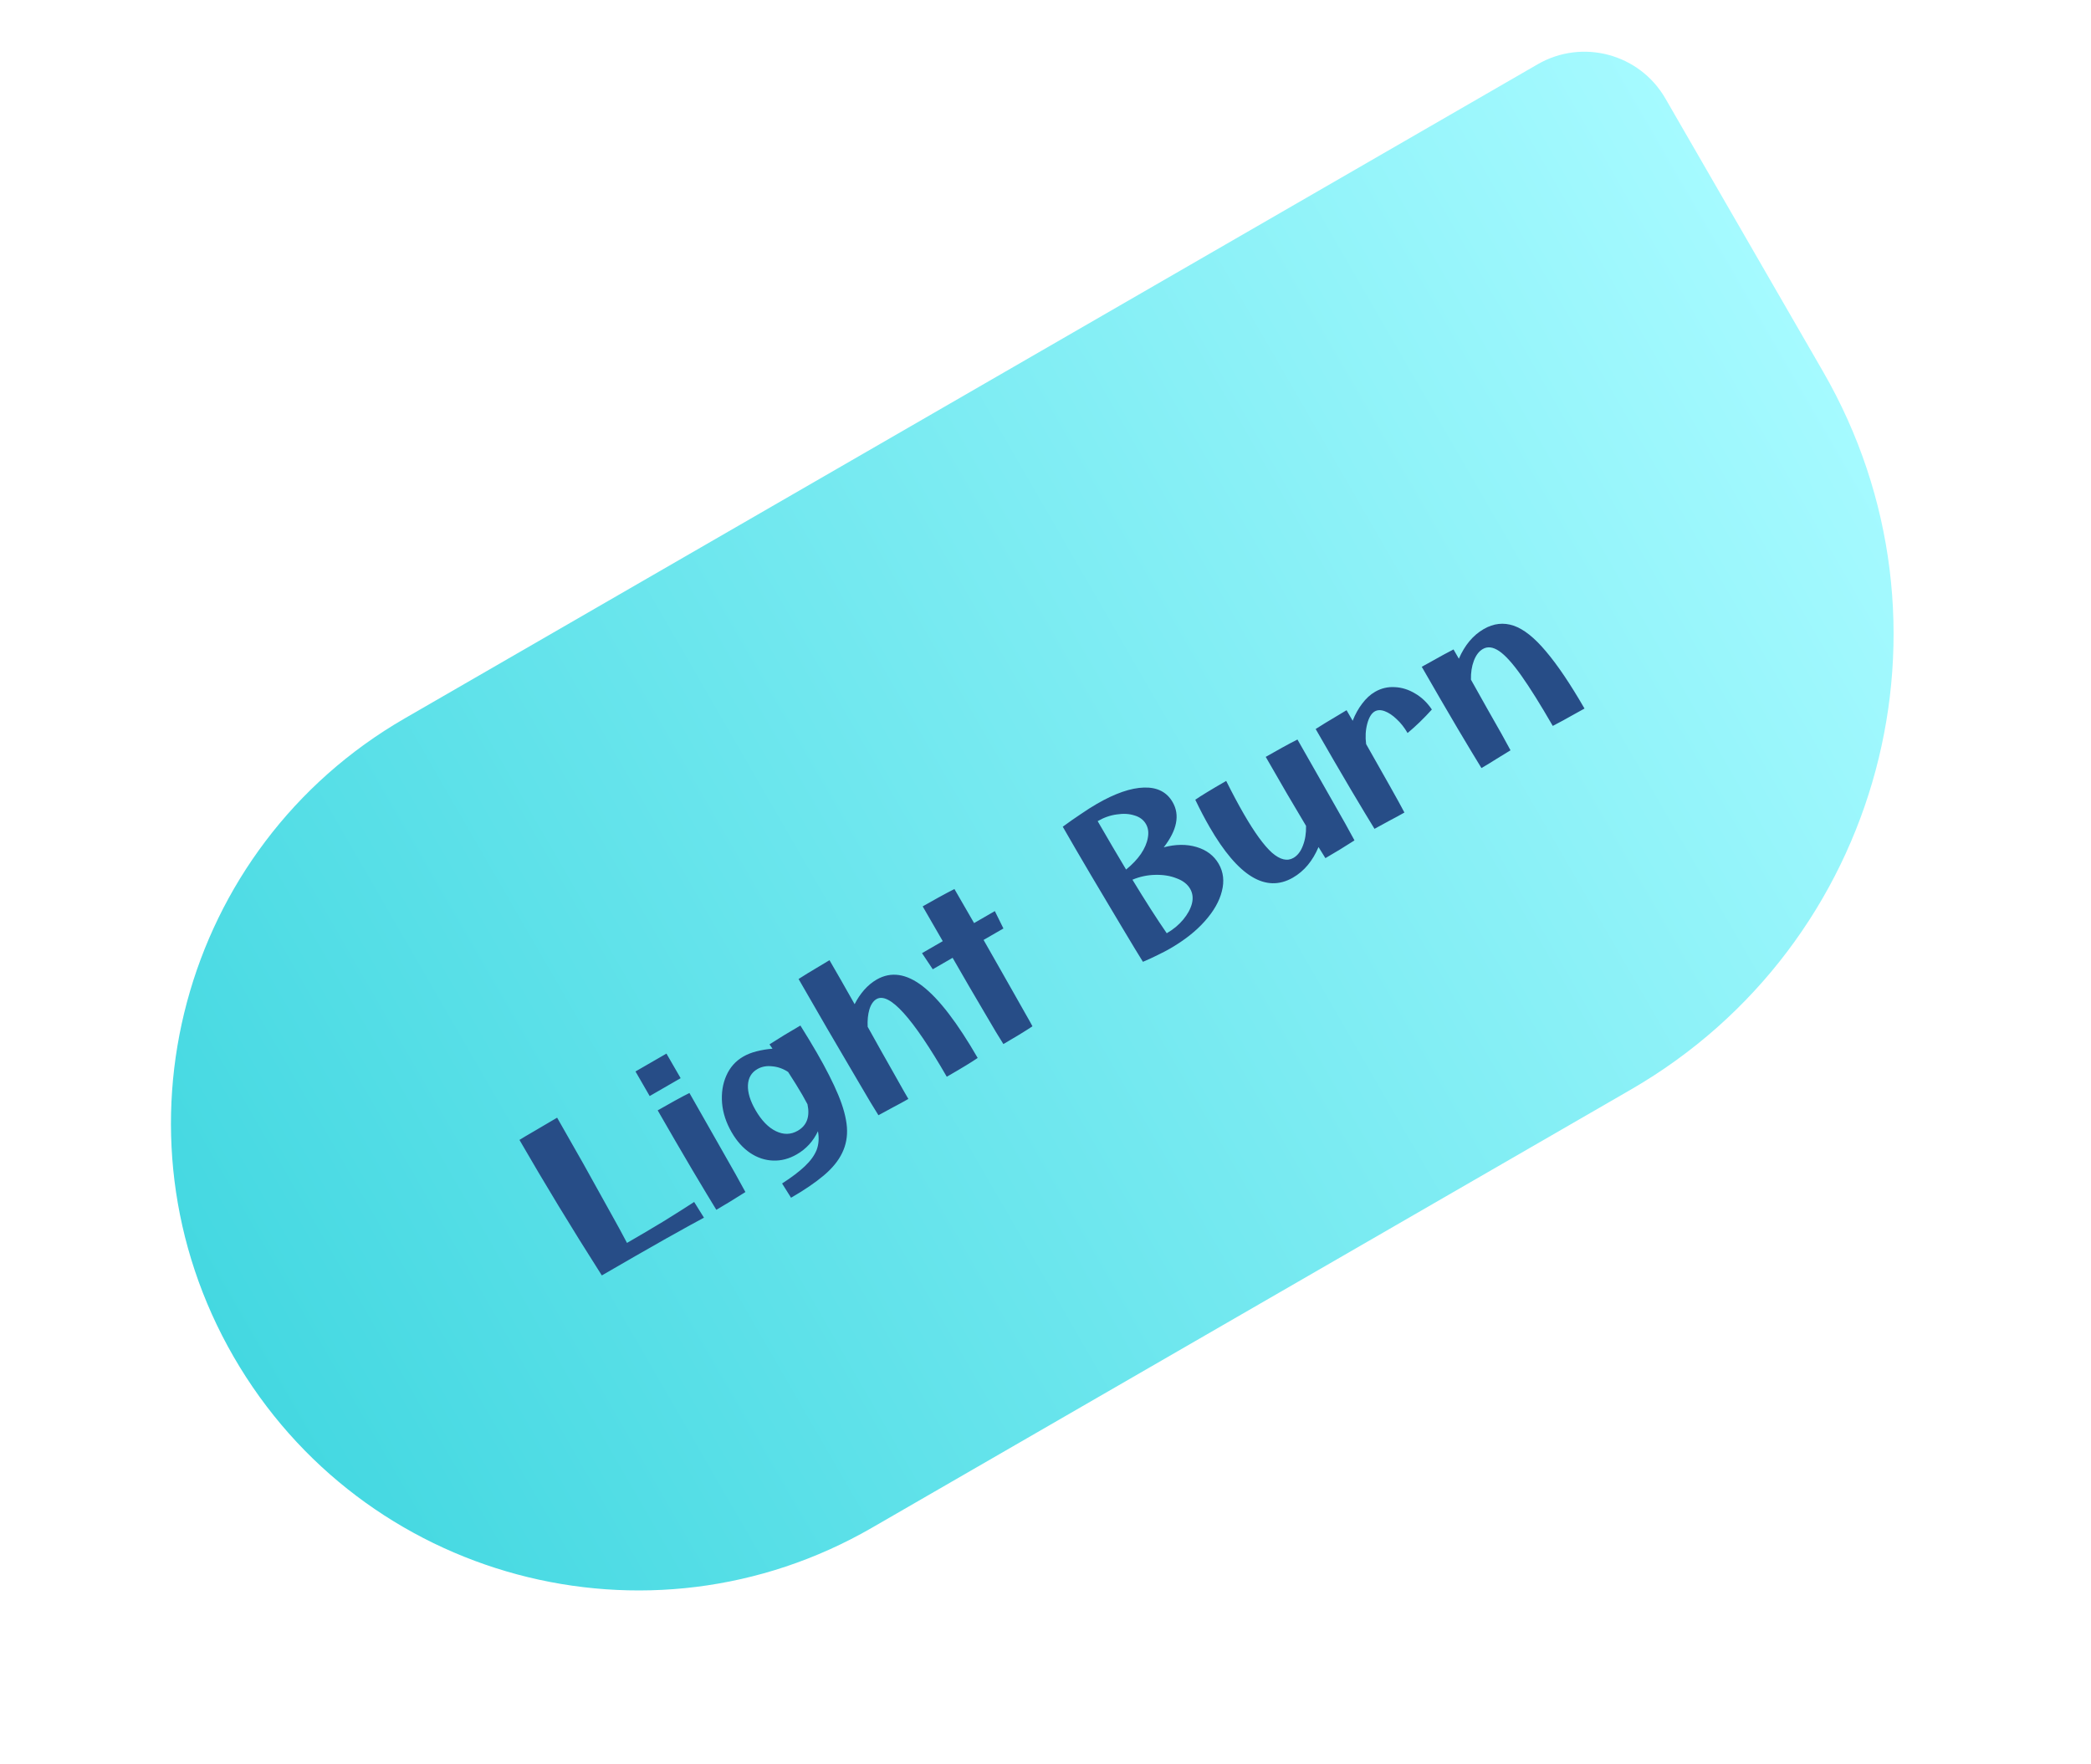 <svg xmlns="http://www.w3.org/2000/svg" width="358" height="302" viewBox="0 0 358 302" fill="none"><g filter="url(#filter0_f_1_361)"><path d="M263.272 11C270.924 6.582 280.71 9.204 285.128 16.856L312.128 63.622C336.981 106.668 322.232 161.711 279.186 186.564L149.282 261.564C111.019 283.656 62.091 270.545 40 232.282C17.909 194.019 31.019 145.091 69.282 123L263.272 11Z" fill="url(#paint0_linear_1_361)"></path><path d="M120.525 208.474C120.035 208.729 119.233 209.164 118.119 209.78C117.006 210.395 115.653 211.148 114.061 212.039C112.503 212.939 110.772 213.925 108.868 214.996C106.998 216.076 105.054 217.198 103.038 218.362C100.379 214.188 97.892 210.193 95.577 206.375C93.262 202.557 91.048 198.819 88.936 195.161C89.402 194.864 90.228 194.374 91.412 193.689C92.585 192.985 93.909 192.206 95.385 191.354C96.261 192.872 97.216 194.551 98.252 196.392C99.308 198.221 100.367 200.103 101.429 202.04C102.513 203.964 103.561 205.852 104.576 207.705C105.599 209.526 106.523 211.223 107.349 212.797C109.511 211.549 111.598 210.316 113.611 209.099C115.612 207.86 117.357 206.756 118.847 205.784L120.525 208.474ZM111.231 187.651L108.801 183.442L114.102 180.382L116.532 184.591L111.231 187.651ZM122.642 207.127C122.225 206.453 121.671 205.54 120.978 204.388C120.273 203.215 119.472 201.876 118.575 200.371C117.687 198.833 116.729 197.197 115.7 195.463C114.692 193.717 113.66 191.93 112.604 190.101C113.54 189.561 114.522 189.007 115.553 188.44C116.604 187.861 117.433 187.424 118.039 187.129C118.915 188.647 119.822 190.243 120.762 191.917C121.722 193.58 122.647 195.207 123.538 196.799C124.438 198.358 125.244 199.777 125.955 201.057C126.666 202.337 127.222 203.347 127.621 204.086C126.689 204.68 125.792 205.239 124.931 205.764C124.07 206.288 123.307 206.743 122.642 207.127ZM135.436 205.061L133.902 202.621C135.538 201.566 136.839 200.579 137.805 199.661C138.772 198.743 139.442 197.815 139.816 196.879C140.178 195.922 140.253 194.853 140.043 193.672C139.232 195.387 138.026 196.707 136.425 197.631C135.095 198.399 133.735 198.755 132.344 198.698C130.954 198.642 129.648 198.204 128.427 197.385C127.194 196.545 126.139 195.367 125.263 193.849C124.315 192.207 123.769 190.541 123.625 188.851C123.489 187.128 123.733 185.56 124.358 184.146C124.983 182.732 125.95 181.647 127.26 180.891C127.925 180.507 128.681 180.209 129.528 179.997C130.397 179.773 131.307 179.621 132.259 179.543C132.094 179.305 131.924 179.057 131.747 178.799C132.637 178.23 133.482 177.701 134.28 177.212C135.1 176.711 136.019 176.167 137.037 175.579C138.12 177.309 139.063 178.871 139.867 180.263C141.427 182.965 142.64 185.355 143.507 187.432C144.373 189.509 144.871 191.355 145 192.971C145.118 194.566 144.846 196.039 144.185 197.391C143.545 198.73 142.498 200.014 141.045 201.241C139.592 202.468 137.722 203.741 135.436 205.061ZM129.359 190.071C130.379 191.838 131.542 193.037 132.849 193.668C134.156 194.299 135.401 194.273 136.586 193.589C138.145 192.689 138.699 191.177 138.249 189.054C137.994 188.564 137.704 188.038 137.38 187.477C137.044 186.895 136.68 186.288 136.287 185.656C135.895 185.023 135.443 184.314 134.934 183.527C134.083 182.965 133.176 182.643 132.215 182.561C131.261 182.447 130.411 182.605 129.663 183.037C128.644 183.625 128.108 184.544 128.054 185.795C128 187.045 128.435 188.471 129.359 190.071ZM155.521 188.144C154.752 188.588 153.867 189.072 152.866 189.594C151.898 190.125 151.075 190.572 150.398 190.936C150.101 190.47 149.648 189.733 149.04 188.727C148.44 187.688 147.727 186.478 146.902 185.097C146.098 183.705 145.236 182.235 144.315 180.688C143.403 179.108 142.481 177.535 141.548 175.967C140.624 174.367 139.748 172.849 138.92 171.415C138.08 169.96 137.348 168.693 136.724 167.612C137.169 167.327 137.708 166.988 138.34 166.595C138.973 166.203 139.622 165.814 140.287 165.43C140.961 165.013 141.537 164.667 142.015 164.391C142.579 165.368 143.239 166.511 143.995 167.821C144.739 169.109 145.514 170.477 146.321 171.923C146.773 171.025 147.315 170.213 147.949 169.486C148.604 168.748 149.316 168.157 150.085 167.713C152.537 166.297 155.168 166.677 157.976 168.852C160.783 171.028 163.921 175.119 167.389 181.126C166.894 181.467 166.247 181.882 165.448 182.371C164.65 182.86 163.533 183.518 162.099 184.346C156.255 174.224 152.242 169.793 150.059 171.053C149.519 171.365 149.114 171.959 148.844 172.836C148.595 173.7 148.498 174.684 148.553 175.789C149.361 177.235 150.144 178.639 150.903 180.002C151.671 181.333 152.369 182.565 152.996 183.699C153.644 184.822 154.185 185.784 154.621 186.585C155.065 187.355 155.365 187.874 155.521 188.144ZM171.79 178.751C171.517 178.327 171.095 177.642 170.522 176.698C169.958 175.721 169.275 174.563 168.475 173.224C167.695 171.873 166.838 170.414 165.905 168.847C164.993 167.267 164.057 165.646 163.097 163.983L159.699 165.945L157.856 163.185L161.41 161.133C160.198 159.033 159.052 157.048 157.972 155.178C158.741 154.734 159.641 154.228 160.671 153.661C161.723 153.082 162.634 152.597 163.407 152.207C164.439 153.994 165.561 155.937 166.773 158.037L170.327 155.985L171.796 158.961L168.398 160.923C169.334 162.544 170.247 164.151 171.138 165.742C172.038 167.301 172.862 168.752 173.609 170.094C174.377 171.424 175.033 172.584 175.576 173.572C176.14 174.549 176.538 175.262 176.769 175.71C176.086 176.16 175.325 176.641 174.485 177.154C173.644 177.667 172.746 178.199 171.79 178.751ZM200.32 162.404C199.675 162.776 198.951 163.153 198.146 163.535C197.353 163.937 196.531 164.314 195.681 164.667C195.385 164.201 194.932 163.464 194.323 162.458C193.702 161.431 192.985 160.237 192.173 158.877C191.348 157.497 190.475 156.033 189.554 154.486C188.633 152.939 187.707 151.382 186.774 149.814C185.862 148.235 184.982 146.734 184.133 145.312C183.305 143.878 182.579 142.62 181.955 141.539C183.005 140.767 184.022 140.055 185.004 139.405C185.995 138.722 186.927 138.128 187.8 137.624C190.918 135.824 193.609 134.894 195.874 134.833C198.14 134.772 199.77 135.605 200.766 137.33C202.038 139.533 201.532 142.112 199.247 145.066C201.289 144.524 203.165 144.508 204.873 145.019C206.581 145.529 207.843 146.491 208.659 147.904C209.463 149.297 209.642 150.856 209.198 152.581C208.774 154.295 207.796 156.009 206.264 157.725C204.754 159.429 202.772 160.988 200.32 162.404ZM187.93 140.584C189.67 143.598 191.292 146.361 192.798 148.872C193.854 148.013 194.698 147.124 195.331 146.204C195.973 145.252 196.369 144.33 196.52 143.439C196.692 142.537 196.585 141.753 196.201 141.088C195.781 140.36 195.123 139.867 194.226 139.609C193.337 139.319 192.334 139.261 191.215 139.435C190.106 139.577 189.01 139.96 187.93 140.584ZM199.759 159.777C200.881 159.129 201.818 158.352 202.57 157.447C203.322 156.541 203.822 155.63 204.067 154.712C204.301 153.773 204.202 152.93 203.77 152.181C203.302 151.371 202.524 150.767 201.436 150.37C200.356 149.94 199.135 149.745 197.772 149.783C196.429 149.81 195.134 150.087 193.886 150.613C196.105 154.265 198.063 157.319 199.759 159.777ZM221.365 150.254C216.73 152.93 211.97 150.038 207.086 141.579C206.27 140.166 205.457 138.612 204.645 136.919C205.12 136.59 205.778 136.168 206.618 135.656C207.479 135.131 208.585 134.478 209.936 133.698C211.011 135.849 212.017 137.735 212.953 139.356C214.801 142.557 216.412 144.772 217.787 146.001C219.171 147.198 220.392 147.49 221.452 146.878C222.159 146.47 222.698 145.771 223.068 144.781C223.46 143.779 223.639 142.65 223.607 141.394C222.638 139.764 221.556 137.936 220.359 135.911C219.171 133.854 217.953 131.744 216.705 129.582C217.557 129.09 218.498 128.561 219.529 127.994C220.58 127.414 221.45 126.954 222.139 126.611C223.111 128.295 224.085 130.005 225.06 131.742C226.056 133.467 227 135.126 227.891 136.717C228.803 138.297 229.608 139.716 230.308 140.975C230.995 142.214 231.526 143.182 231.901 143.88C231.115 144.389 230.291 144.906 229.43 145.431C228.569 145.956 227.733 146.452 226.923 146.92C226.614 146.434 226.221 145.801 225.744 145.023C224.737 147.406 223.277 149.15 221.365 150.254ZM240.451 139.11C239.723 139.53 238.88 139.989 237.921 140.487C236.994 140.995 236.13 141.466 235.328 141.901C234.948 141.29 234.411 140.408 233.718 139.256C233.025 138.104 232.224 136.765 231.316 135.239C230.416 133.68 229.445 132.023 228.404 130.269C227.372 128.481 226.322 126.662 225.254 124.813C225.7 124.528 226.249 124.183 226.902 123.778C227.555 123.373 228.214 122.979 228.879 122.595C229.532 122.19 230.088 121.856 230.545 121.592C230.893 122.195 231.241 122.797 231.589 123.4C232.027 122.288 232.571 121.309 233.219 120.464C233.876 119.586 234.61 118.912 235.42 118.444C236.48 117.832 237.615 117.565 238.824 117.643C240.021 117.701 241.171 118.062 242.276 118.727C243.401 119.379 244.359 120.295 245.15 121.473C244.475 122.223 243.782 122.942 243.07 123.63C242.359 124.318 241.665 124.94 240.989 125.497C240.449 124.562 239.826 123.771 239.121 123.125C238.436 122.468 237.758 122.014 237.087 121.764C236.416 121.514 235.842 121.527 235.364 121.803C234.803 122.127 234.377 122.83 234.087 123.911C233.797 124.993 233.733 126.153 233.893 127.391C235.396 130.042 236.737 132.413 237.916 134.504C239.084 136.574 239.929 138.109 240.451 139.11ZM253.638 131.496C253.233 130.843 252.684 129.941 251.991 128.789C251.286 127.616 250.48 126.267 249.571 124.741C248.671 123.182 247.694 121.515 246.642 119.739C245.598 117.931 244.524 116.071 243.42 114.159C243.877 113.895 244.444 113.581 245.121 113.218C245.786 112.834 246.457 112.46 247.135 112.097C247.832 111.722 248.406 111.419 248.854 111.187C249.154 111.707 249.46 112.237 249.772 112.777C250.783 110.448 252.203 108.755 254.032 107.699C255.715 106.727 257.419 106.534 259.142 107.118C260.865 107.703 262.705 109.162 264.663 111.496C266.641 113.819 268.848 117.089 271.284 121.308C270.806 121.584 270.228 121.904 269.551 122.267C268.886 122.651 268.225 123.019 267.569 123.37C266.913 123.721 266.339 124.025 265.849 124.28C263.725 120.601 261.923 117.72 260.444 115.637C258.964 113.554 257.703 112.162 256.661 111.461C255.619 110.76 254.692 110.643 253.882 111.111C253.217 111.495 252.703 112.166 252.341 113.123C251.979 114.08 251.813 115.16 251.842 116.363C252.841 118.141 253.787 119.827 254.678 121.418C255.59 122.998 256.389 124.407 257.077 125.645C257.752 126.863 258.265 127.799 258.616 128.456C257.984 128.849 257.206 129.325 256.283 129.886C255.392 130.456 254.511 130.992 253.638 131.496Z" fill="#274D87"></path></g><defs><filter id="filter0_f_1_361" x="21.269" y="0.854" width="310.932" height="279.442" filterUnits="userSpaceOnUse" color-interpolation-filters="sRGB"><feGaussianBlur stdDeviation="4"></feGaussianBlur></filter><linearGradient id="paint0_linear_1_361" x1="317.128" y1="72.282" x2="40" y2="232.282" gradientUnits="userSpaceOnUse"><stop stop-color="#A5FAFF"></stop><stop offset="1" stop-color="#44D8E1"></stop></linearGradient></defs></svg>